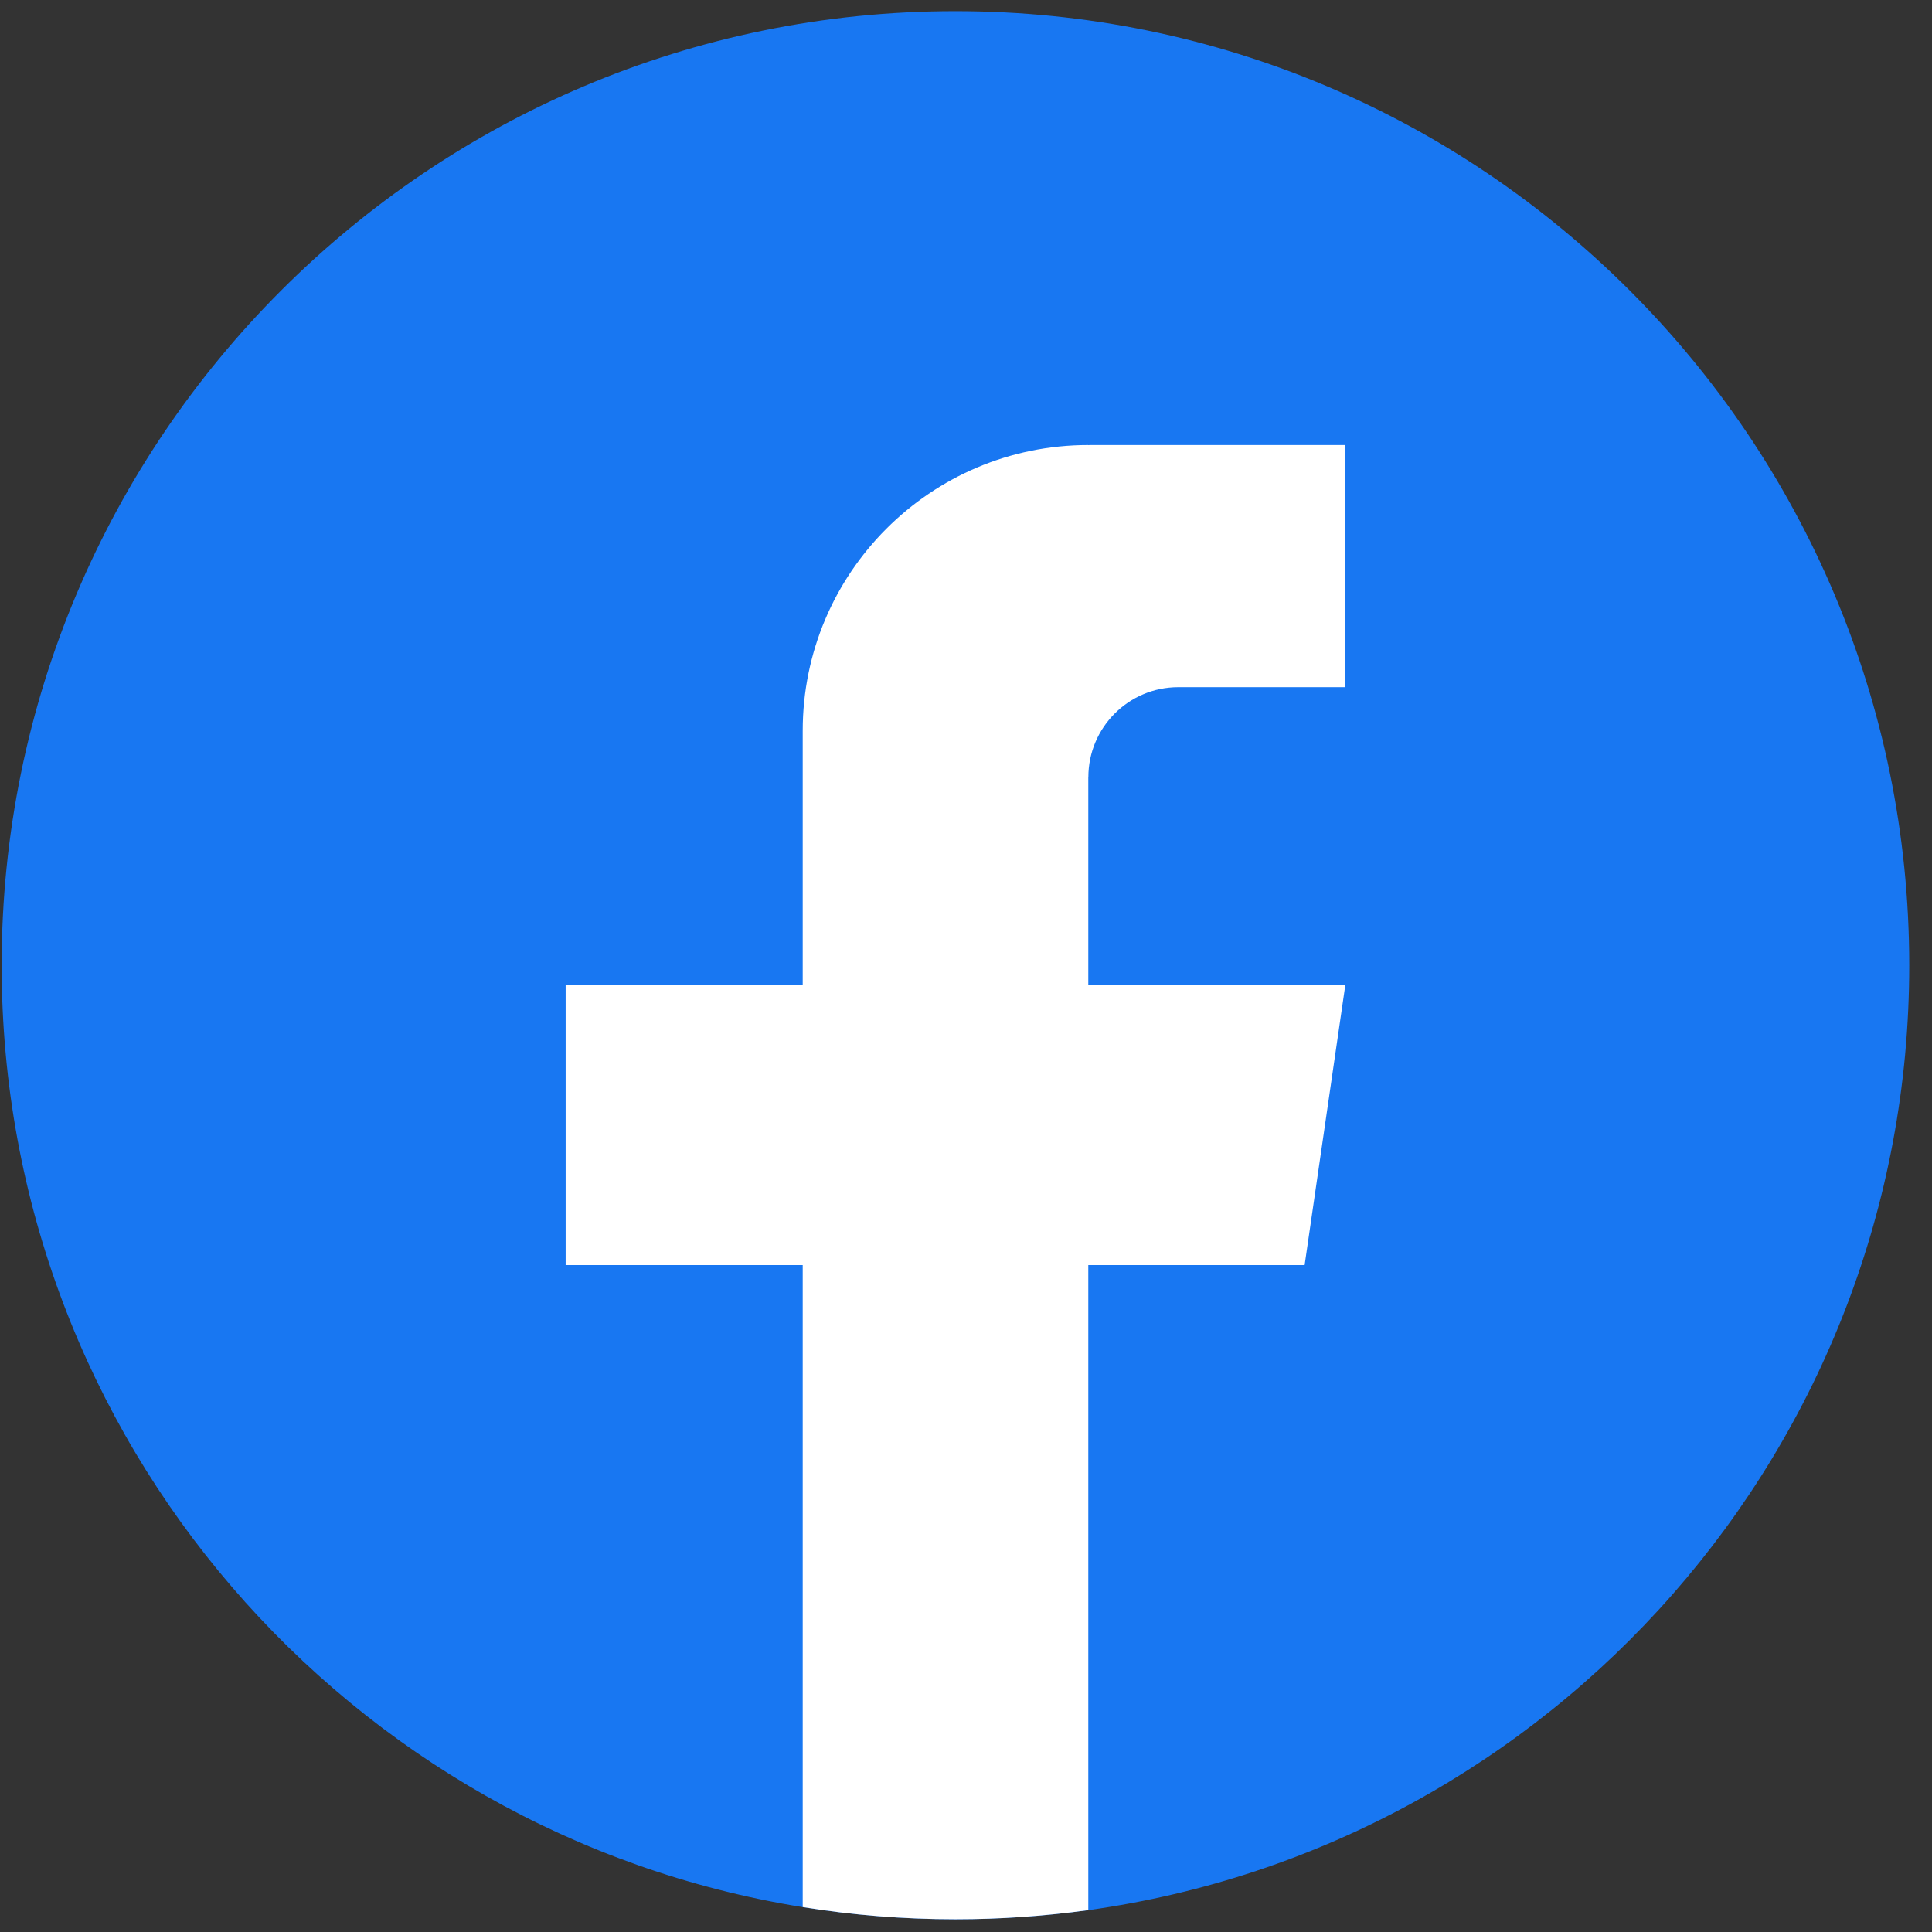 <svg width="81" height="81" viewBox="0 0 81 81" fill="none" xmlns="http://www.w3.org/2000/svg">
<rect x="0" y="0" width="81" height="81" fill="#333333" stroke="none"/>
<path d="M80.046 40.47C80.046 60.672 65.075 77.374 45.627 80.084C43.808 80.337 41.947 80.468 40.059 80.468C37.879 80.468 35.738 80.294 33.654 79.958C14.611 76.892 0.069 60.378 0.069 40.47C0.069 18.378 17.974 0.468 40.056 0.468C62.138 0.468 80.046 18.378 80.046 40.47Z" fill="#1877F2"/>
<path d="M45.627 32.586V41.299H56.403L54.697 53.038H45.627V80.082C43.808 80.334 41.948 80.466 40.059 80.466C37.879 80.466 35.739 80.292 33.654 79.955V53.038H23.715V41.299H33.654V30.638C33.654 24.023 39.014 18.658 45.63 18.658V18.664C45.649 18.664 45.666 18.658 45.685 18.658H56.406V28.81H49.401C47.319 28.81 45.63 30.5 45.63 32.583L45.627 32.586Z" fill="white"/>
</svg>

